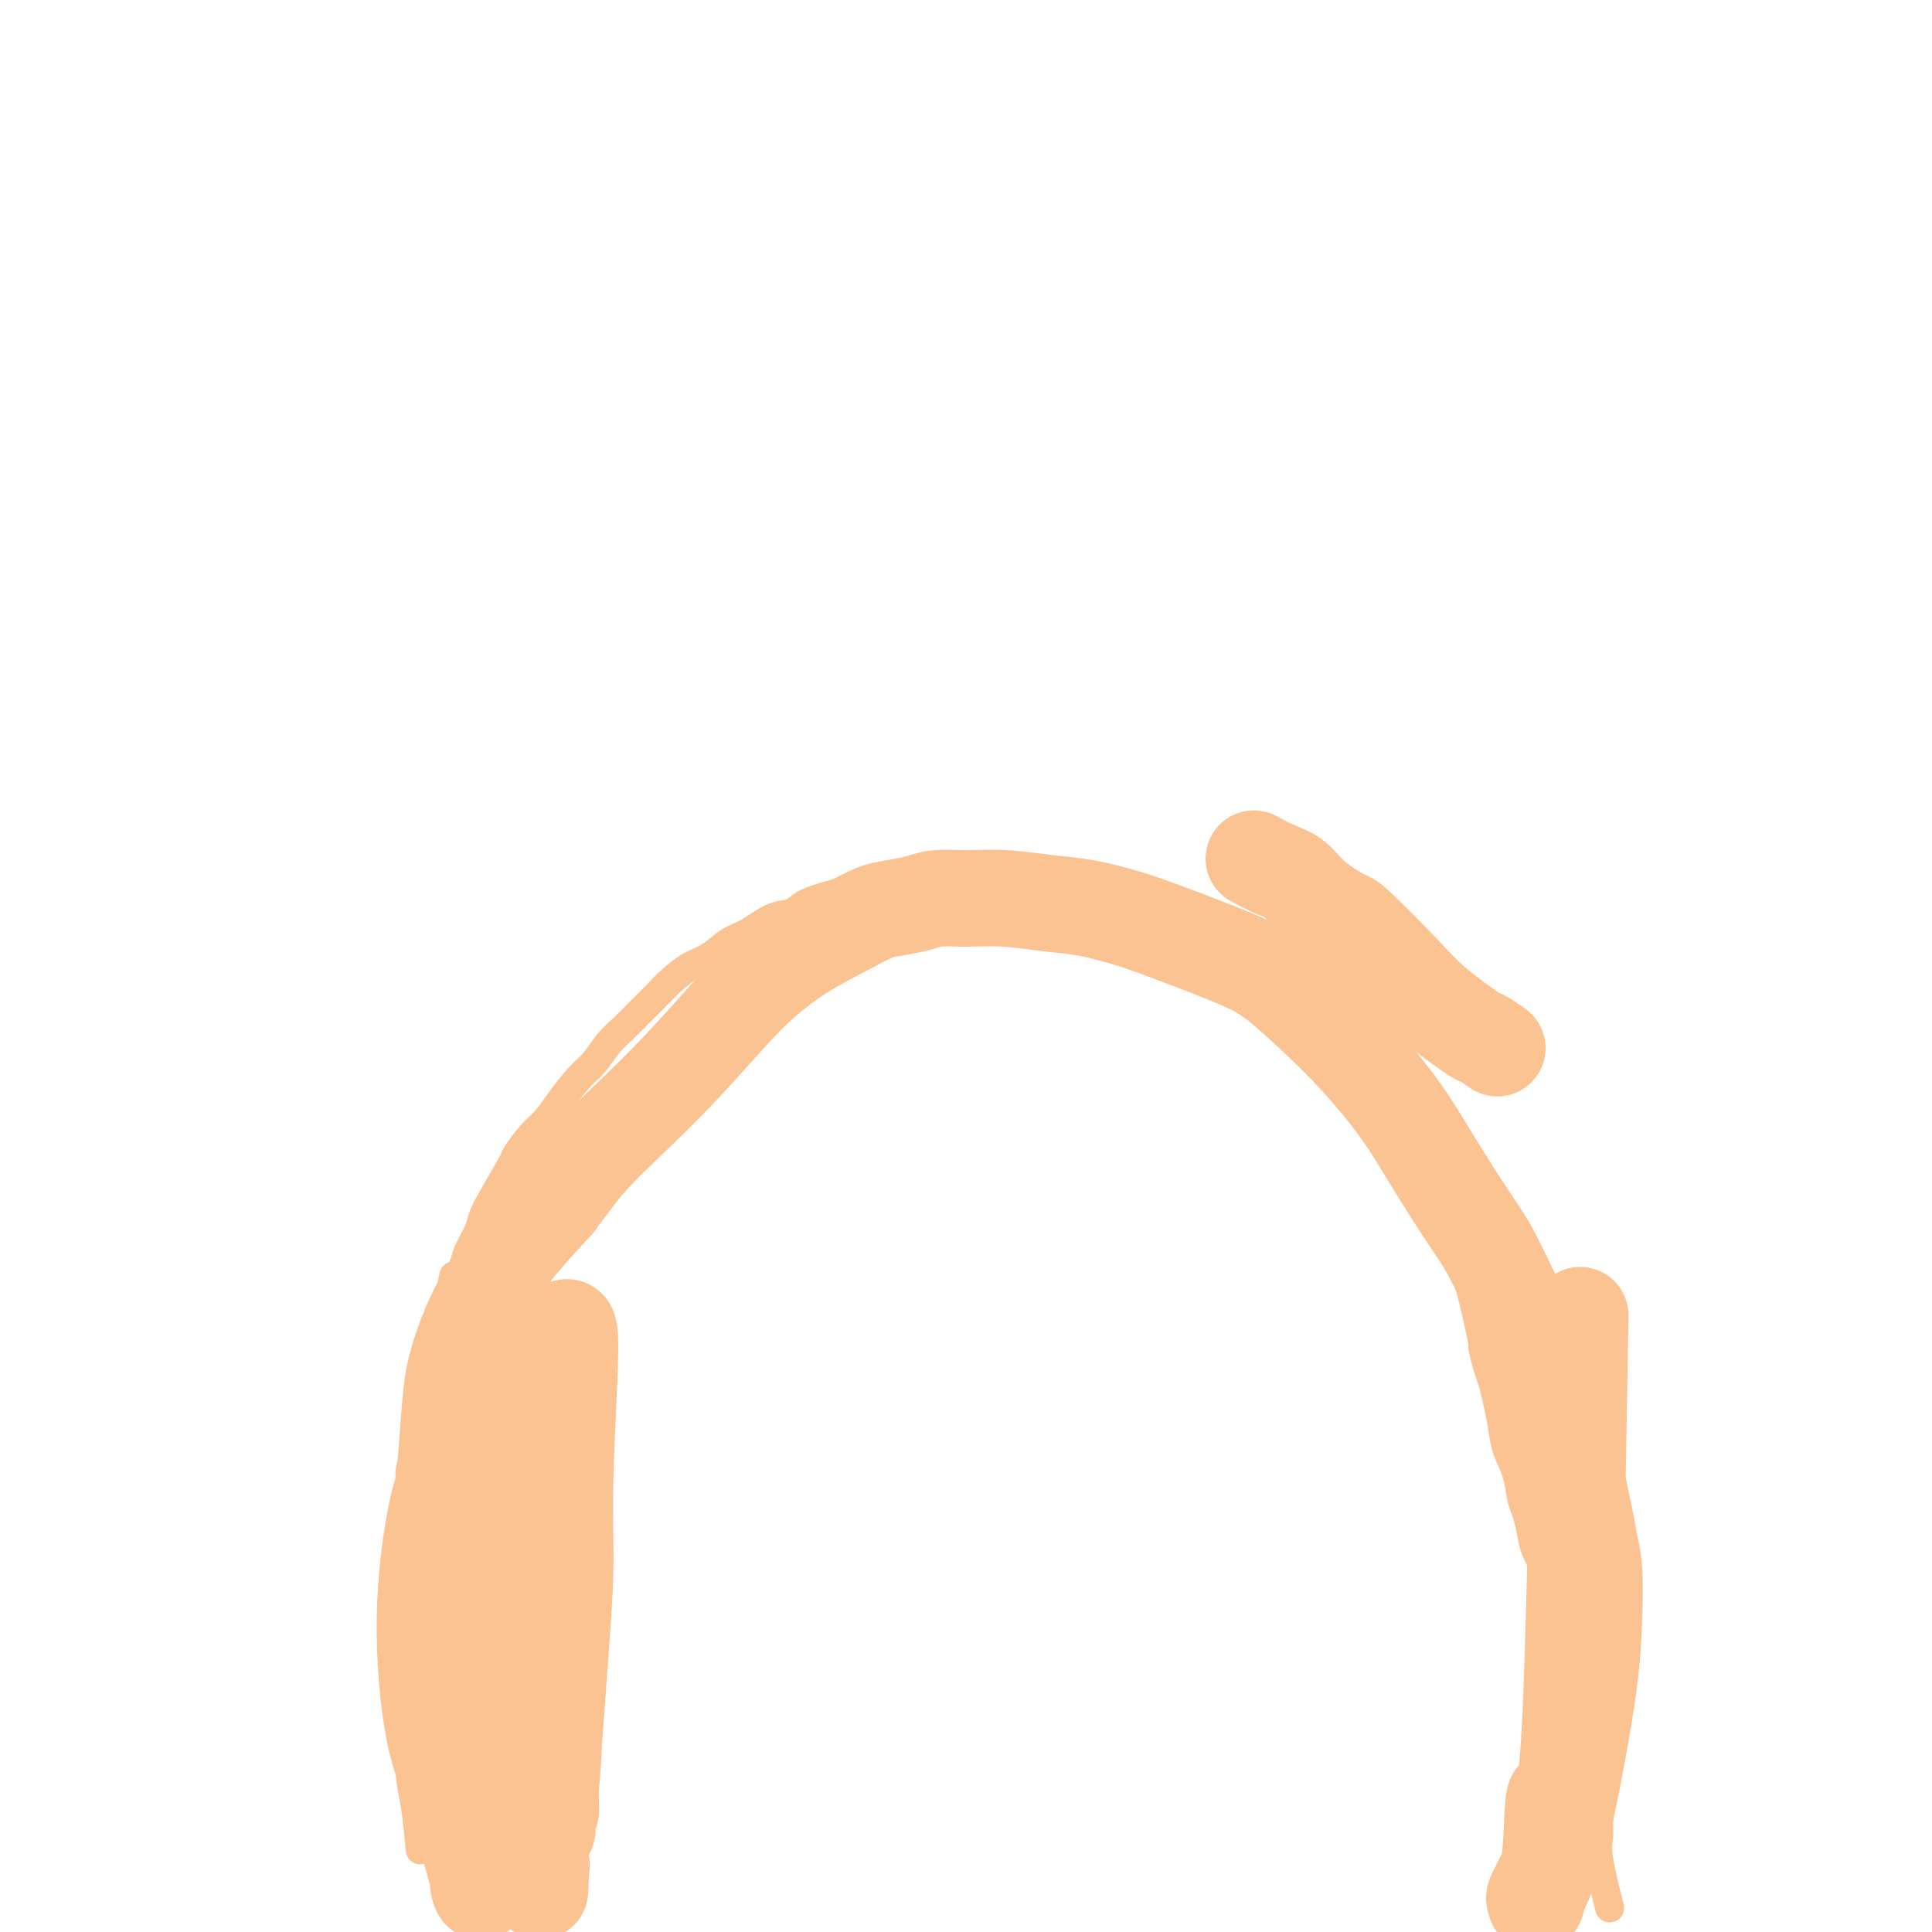<svg viewBox='0 0 400 400' version='1.1' xmlns='http://www.w3.org/2000/svg' xmlns:xlink='http://www.w3.org/1999/xlink'><g fill='none' stroke='#FCC392' stroke-width='6' stroke-linecap='round' stroke-linejoin='round'><path d='M87,383c-0.301,-3.220 -0.603,-6.440 -1,-9c-0.397,-2.560 -0.891,-4.459 -1,-6c-0.109,-1.541 0.167,-2.725 0,-4c-0.167,-1.275 -0.777,-2.640 -1,-4c-0.223,-1.360 -0.060,-2.716 0,-4c0.060,-1.284 0.016,-2.496 0,-4c-0.016,-1.504 -0.004,-3.300 0,-5c0.004,-1.700 0.001,-3.304 0,-5c-0.001,-1.696 -0.001,-3.484 0,-5c0.001,-1.516 0.004,-2.759 0,-4c-0.004,-1.241 -0.015,-2.479 0,-4c0.015,-1.521 0.056,-3.326 0,-5c-0.056,-1.674 -0.207,-3.217 0,-5c0.207,-1.783 0.773,-3.804 1,-6c0.227,-2.196 0.115,-4.565 0,-6c-0.115,-1.435 -0.234,-1.937 0,-3c0.234,-1.063 0.822,-2.689 1,-4c0.178,-1.311 -0.053,-2.308 0,-4c0.053,-1.692 0.391,-4.080 1,-6c0.609,-1.920 1.489,-3.374 2,-5c0.511,-1.626 0.652,-3.426 1,-5c0.348,-1.574 0.901,-2.924 1,-4c0.099,-1.076 -0.258,-1.879 0,-3c0.258,-1.121 1.129,-2.561 2,-4'/><path d='M93,269c1.506,-8.206 0.770,-3.721 1,-3c0.230,0.721 1.424,-2.323 2,-4c0.576,-1.677 0.533,-1.988 1,-3c0.467,-1.012 1.443,-2.727 2,-4c0.557,-1.273 0.694,-2.105 1,-3c0.306,-0.895 0.781,-1.852 2,-4c1.219,-2.148 3.182,-5.486 4,-7c0.818,-1.514 0.491,-1.203 1,-2c0.509,-0.797 1.854,-2.701 3,-4c1.146,-1.299 2.091,-1.993 3,-3c0.909,-1.007 1.780,-2.328 3,-4c1.220,-1.672 2.790,-3.696 4,-5c1.210,-1.304 2.060,-1.889 3,-3c0.940,-1.111 1.969,-2.747 3,-4c1.031,-1.253 2.064,-2.121 3,-3c0.936,-0.879 1.776,-1.767 3,-3c1.224,-1.233 2.834,-2.810 4,-4c1.166,-1.190 1.889,-1.994 3,-3c1.111,-1.006 2.610,-2.214 4,-3c1.390,-0.786 2.669,-1.151 4,-2c1.331,-0.849 2.713,-2.181 4,-3c1.287,-0.819 2.480,-1.126 4,-2c1.520,-0.874 3.368,-2.314 5,-3c1.632,-0.686 3.049,-0.617 4,-1c0.951,-0.383 1.437,-1.217 3,-2c1.563,-0.783 4.204,-1.516 6,-2c1.796,-0.484 2.746,-0.718 4,-1c1.254,-0.282 2.810,-0.612 4,-1c1.190,-0.388 2.013,-0.835 3,-1c0.987,-0.165 2.139,-0.047 3,0c0.861,0.047 1.430,0.024 2,0'/><path d='M189,182c4.569,-0.713 4.990,0.004 6,0c1.010,-0.004 2.608,-0.729 4,-1c1.392,-0.271 2.577,-0.086 4,0c1.423,0.086 3.083,0.075 4,0c0.917,-0.075 1.092,-0.213 2,0c0.908,0.213 2.551,0.778 4,1c1.449,0.222 2.705,0.101 4,0c1.295,-0.101 2.629,-0.182 4,0c1.371,0.182 2.779,0.626 4,1c1.221,0.374 2.255,0.677 3,1c0.745,0.323 1.200,0.664 2,1c0.800,0.336 1.946,0.667 3,1c1.054,0.333 2.018,0.670 3,1c0.982,0.330 1.984,0.655 3,1c1.016,0.345 2.046,0.712 3,1c0.954,0.288 1.831,0.497 3,1c1.169,0.503 2.630,1.300 4,2c1.370,0.700 2.650,1.304 4,2c1.350,0.696 2.769,1.484 4,2c1.231,0.516 2.272,0.759 3,1c0.728,0.241 1.143,0.480 2,1c0.857,0.520 2.158,1.320 3,2c0.842,0.680 1.227,1.238 2,2c0.773,0.762 1.935,1.726 3,3c1.065,1.274 2.031,2.856 3,4c0.969,1.144 1.939,1.849 3,3c1.061,1.151 2.212,2.748 3,4c0.788,1.252 1.211,2.160 2,3c0.789,0.840 1.943,1.611 3,3c1.057,1.389 2.016,3.397 3,5c0.984,1.603 1.992,2.802 3,4'/><path d='M290,231c4.997,5.934 2.490,3.770 2,4c-0.490,0.230 1.037,2.853 2,5c0.963,2.147 1.360,3.819 2,5c0.640,1.181 1.522,1.871 2,3c0.478,1.129 0.553,2.697 1,4c0.447,1.303 1.268,2.342 2,4c0.732,1.658 1.376,3.935 2,6c0.624,2.065 1.228,3.917 2,7c0.772,3.083 1.712,7.398 2,9c0.288,1.602 -0.077,0.493 0,1c0.077,0.507 0.597,2.630 1,4c0.403,1.370 0.689,1.985 1,3c0.311,1.015 0.647,2.428 1,4c0.353,1.572 0.725,3.301 1,5c0.275,1.699 0.455,3.367 1,5c0.545,1.633 1.454,3.230 2,5c0.546,1.770 0.727,3.712 1,5c0.273,1.288 0.636,1.923 1,3c0.364,1.077 0.728,2.598 1,4c0.272,1.402 0.453,2.685 1,4c0.547,1.315 1.461,2.661 2,4c0.539,1.339 0.704,2.670 1,4c0.296,1.330 0.723,2.659 1,4c0.277,1.341 0.404,2.694 1,4c0.596,1.306 1.661,2.566 2,4c0.339,1.434 -0.049,3.044 0,4c0.049,0.956 0.535,1.259 1,2c0.465,0.741 0.908,1.920 1,3c0.092,1.080 -0.168,2.060 0,3c0.168,0.940 0.762,1.840 1,3c0.238,1.160 0.119,2.580 0,4'/><path d='M328,360c4.029,15.877 1.601,6.571 1,4c-0.601,-2.571 0.624,1.593 1,4c0.376,2.407 -0.097,3.058 0,4c0.097,0.942 0.766,2.177 1,3c0.234,0.823 0.035,1.234 0,2c-0.035,0.766 0.094,1.886 0,3c-0.094,1.114 -0.410,2.223 0,5c0.410,2.777 1.546,7.222 2,9c0.454,1.778 0.227,0.889 0,0'/></g>
<g fill='none' stroke='#FCC392' stroke-width='20' stroke-linecap='round' stroke-linejoin='round'><path d='M117,275c0.542,-0.370 1.085,-0.740 1,5c-0.085,5.740 -0.797,17.589 -1,26c-0.203,8.411 0.104,13.384 0,19c-0.104,5.616 -0.620,11.876 -1,17c-0.380,5.124 -0.624,9.111 -1,14c-0.376,4.889 -0.883,10.681 -1,14c-0.117,3.319 0.155,4.167 0,5c-0.155,0.833 -0.738,1.651 -1,2c-0.262,0.349 -0.204,0.227 0,1c0.204,0.773 0.552,2.439 0,-2c-0.552,-4.439 -2.005,-14.984 -3,-24c-0.995,-9.016 -1.530,-16.504 -2,-24c-0.470,-7.496 -0.873,-14.999 -1,-22c-0.127,-7.001 0.023,-13.501 0,-18c-0.023,-4.499 -0.219,-6.996 0,-9c0.219,-2.004 0.853,-3.516 1,-4c0.147,-0.484 -0.192,0.059 0,0c0.192,-0.059 0.917,-0.719 1,-1c0.083,-0.281 -0.475,-0.183 0,1c0.475,1.183 1.982,3.451 3,8c1.018,4.549 1.547,11.380 2,18c0.453,6.620 0.829,13.031 1,21c0.171,7.969 0.137,17.497 0,26c-0.137,8.503 -0.377,15.980 -1,22c-0.623,6.020 -1.629,10.582 -2,13c-0.371,2.418 -0.106,2.691 0,3c0.106,0.309 0.053,0.655 0,1'/><path d='M112,387c-0.476,9.927 -0.167,2.246 0,0c0.167,-2.246 0.191,0.943 -1,-1c-1.191,-1.943 -3.598,-9.020 -5,-17c-1.402,-7.980 -1.798,-16.864 -2,-26c-0.202,-9.136 -0.212,-18.523 0,-25c0.212,-6.477 0.644,-10.042 1,-15c0.356,-4.958 0.637,-11.308 1,-15c0.363,-3.692 0.807,-4.726 1,-5c0.193,-0.274 0.136,0.211 0,0c-0.136,-0.211 -0.349,-1.119 0,2c0.349,3.119 1.262,10.265 2,15c0.738,4.735 1.301,7.060 1,18c-0.301,10.940 -1.466,30.494 -2,38c-0.534,7.506 -0.435,2.963 -1,5c-0.565,2.037 -1.792,10.653 -3,16c-1.208,5.347 -2.397,7.425 -3,9c-0.603,1.575 -0.618,2.648 -1,3c-0.382,0.352 -1.129,-0.018 -1,1c0.129,1.018 1.134,3.423 0,-1c-1.134,-4.423 -4.407,-15.673 -6,-26c-1.593,-10.327 -1.505,-19.729 -1,-28c0.505,-8.271 1.426,-15.409 2,-23c0.574,-7.591 0.801,-15.635 1,-20c0.199,-4.365 0.371,-5.052 1,-6c0.629,-0.948 1.717,-2.158 2,-3c0.283,-0.842 -0.239,-1.315 1,0c1.239,1.315 4.238,4.419 6,9c1.762,4.581 2.287,10.640 3,17c0.713,6.360 1.615,13.020 2,20c0.385,6.980 0.253,14.280 0,21c-0.253,6.720 -0.626,12.860 -1,19'/><path d='M109,369c-0.180,11.624 -1.131,10.683 -2,12c-0.869,1.317 -1.657,4.891 -2,6c-0.343,1.109 -0.241,-0.247 0,0c0.241,0.247 0.621,2.096 -1,0c-1.621,-2.096 -5.242,-8.137 -8,-13c-2.758,-4.863 -4.655,-8.547 -6,-15c-1.345,-6.453 -2.140,-15.676 -2,-24c0.140,-8.324 1.216,-15.750 2,-20c0.784,-4.250 1.275,-5.324 2,-8c0.725,-2.676 1.683,-6.953 3,-10c1.317,-3.047 2.993,-4.864 4,-6c1.007,-1.136 1.344,-1.592 2,-2c0.656,-0.408 1.631,-0.768 2,-1c0.369,-0.232 0.132,-0.337 1,1c0.868,1.337 2.842,4.116 4,8c1.158,3.884 1.502,8.872 1,14c-0.502,5.128 -1.848,10.395 -3,15c-1.152,4.605 -2.110,8.546 -3,11c-0.890,2.454 -1.714,3.419 -2,4c-0.286,0.581 -0.035,0.778 0,1c0.035,0.222 -0.145,0.471 -1,0c-0.855,-0.471 -2.384,-1.660 -4,-7c-1.616,-5.340 -3.317,-14.831 -4,-20c-0.683,-5.169 -0.347,-6.014 0,-9c0.347,-2.986 0.704,-8.111 1,-12c0.296,-3.889 0.529,-6.542 1,-9c0.471,-2.458 1.179,-4.719 2,-7c0.821,-2.281 1.756,-4.580 3,-7c1.244,-2.420 2.796,-4.959 4,-7c1.204,-2.041 2.058,-3.583 4,-6c1.942,-2.417 4.971,-5.708 8,-9'/><path d='M115,249c3.021,-3.934 4.574,-6.269 7,-9c2.426,-2.731 5.727,-5.857 9,-9c3.273,-3.143 6.520,-6.305 10,-10c3.480,-3.695 7.193,-7.925 10,-11c2.807,-3.075 4.707,-4.995 7,-7c2.293,-2.005 4.981,-4.095 8,-6c3.019,-1.905 6.371,-3.625 9,-5c2.629,-1.375 4.535,-2.407 6,-3c1.465,-0.593 2.488,-0.748 4,-1c1.512,-0.252 3.511,-0.600 5,-1c1.489,-0.400 2.467,-0.851 4,-1c1.533,-0.149 3.620,0.005 6,0c2.380,-0.005 5.053,-0.168 8,0c2.947,0.168 6.166,0.666 9,1c2.834,0.334 5.281,0.505 8,1c2.719,0.495 5.708,1.316 8,2c2.292,0.684 3.887,1.233 6,2c2.113,0.767 4.743,1.754 8,3c3.257,1.246 7.143,2.752 10,4c2.857,1.248 4.687,2.240 7,4c2.313,1.760 5.108,4.290 8,7c2.892,2.710 5.882,5.601 9,9c3.118,3.399 6.366,7.307 9,11c2.634,3.693 4.656,7.171 7,11c2.344,3.829 5.012,8.011 7,11c1.988,2.989 3.298,4.787 5,8c1.702,3.213 3.796,7.841 6,12c2.204,4.159 4.516,7.851 6,12c1.484,4.149 2.138,8.757 3,13c0.862,4.243 1.931,8.122 3,12'/><path d='M327,309c1.322,5.891 1.628,8.118 2,10c0.372,1.882 0.810,3.420 1,6c0.190,2.580 0.131,6.201 0,10c-0.131,3.799 -0.333,7.775 -1,13c-0.667,5.225 -1.800,11.700 -3,18c-1.200,6.300 -2.465,12.426 -4,17c-1.535,4.574 -3.338,7.596 -4,9c-0.662,1.404 -0.184,1.191 0,1c0.184,-0.191 0.075,-0.359 0,0c-0.075,0.359 -0.116,1.245 0,1c0.116,-0.245 0.389,-1.622 1,-3c0.611,-1.378 1.562,-2.759 2,-7c0.438,-4.241 0.365,-11.343 1,-12c0.635,-0.657 1.979,5.131 3,-13c1.021,-18.131 1.720,-60.180 2,-77c0.280,-16.820 0.140,-8.410 0,0'/><path d='M310,217c-1.246,-0.876 -2.492,-1.752 -3,-2c-0.508,-0.248 -0.278,0.133 -2,-1c-1.722,-1.133 -5.395,-3.779 -8,-6c-2.605,-2.221 -4.142,-4.016 -7,-7c-2.858,-2.984 -7.036,-7.155 -9,-9c-1.964,-1.845 -1.714,-1.363 -3,-2c-1.286,-0.637 -4.107,-2.392 -6,-4c-1.893,-1.608 -2.858,-3.070 -4,-4c-1.142,-0.930 -2.461,-1.327 -4,-2c-1.539,-0.673 -3.297,-1.621 -4,-2c-0.703,-0.379 -0.352,-0.190 0,0'/></g>
</svg>